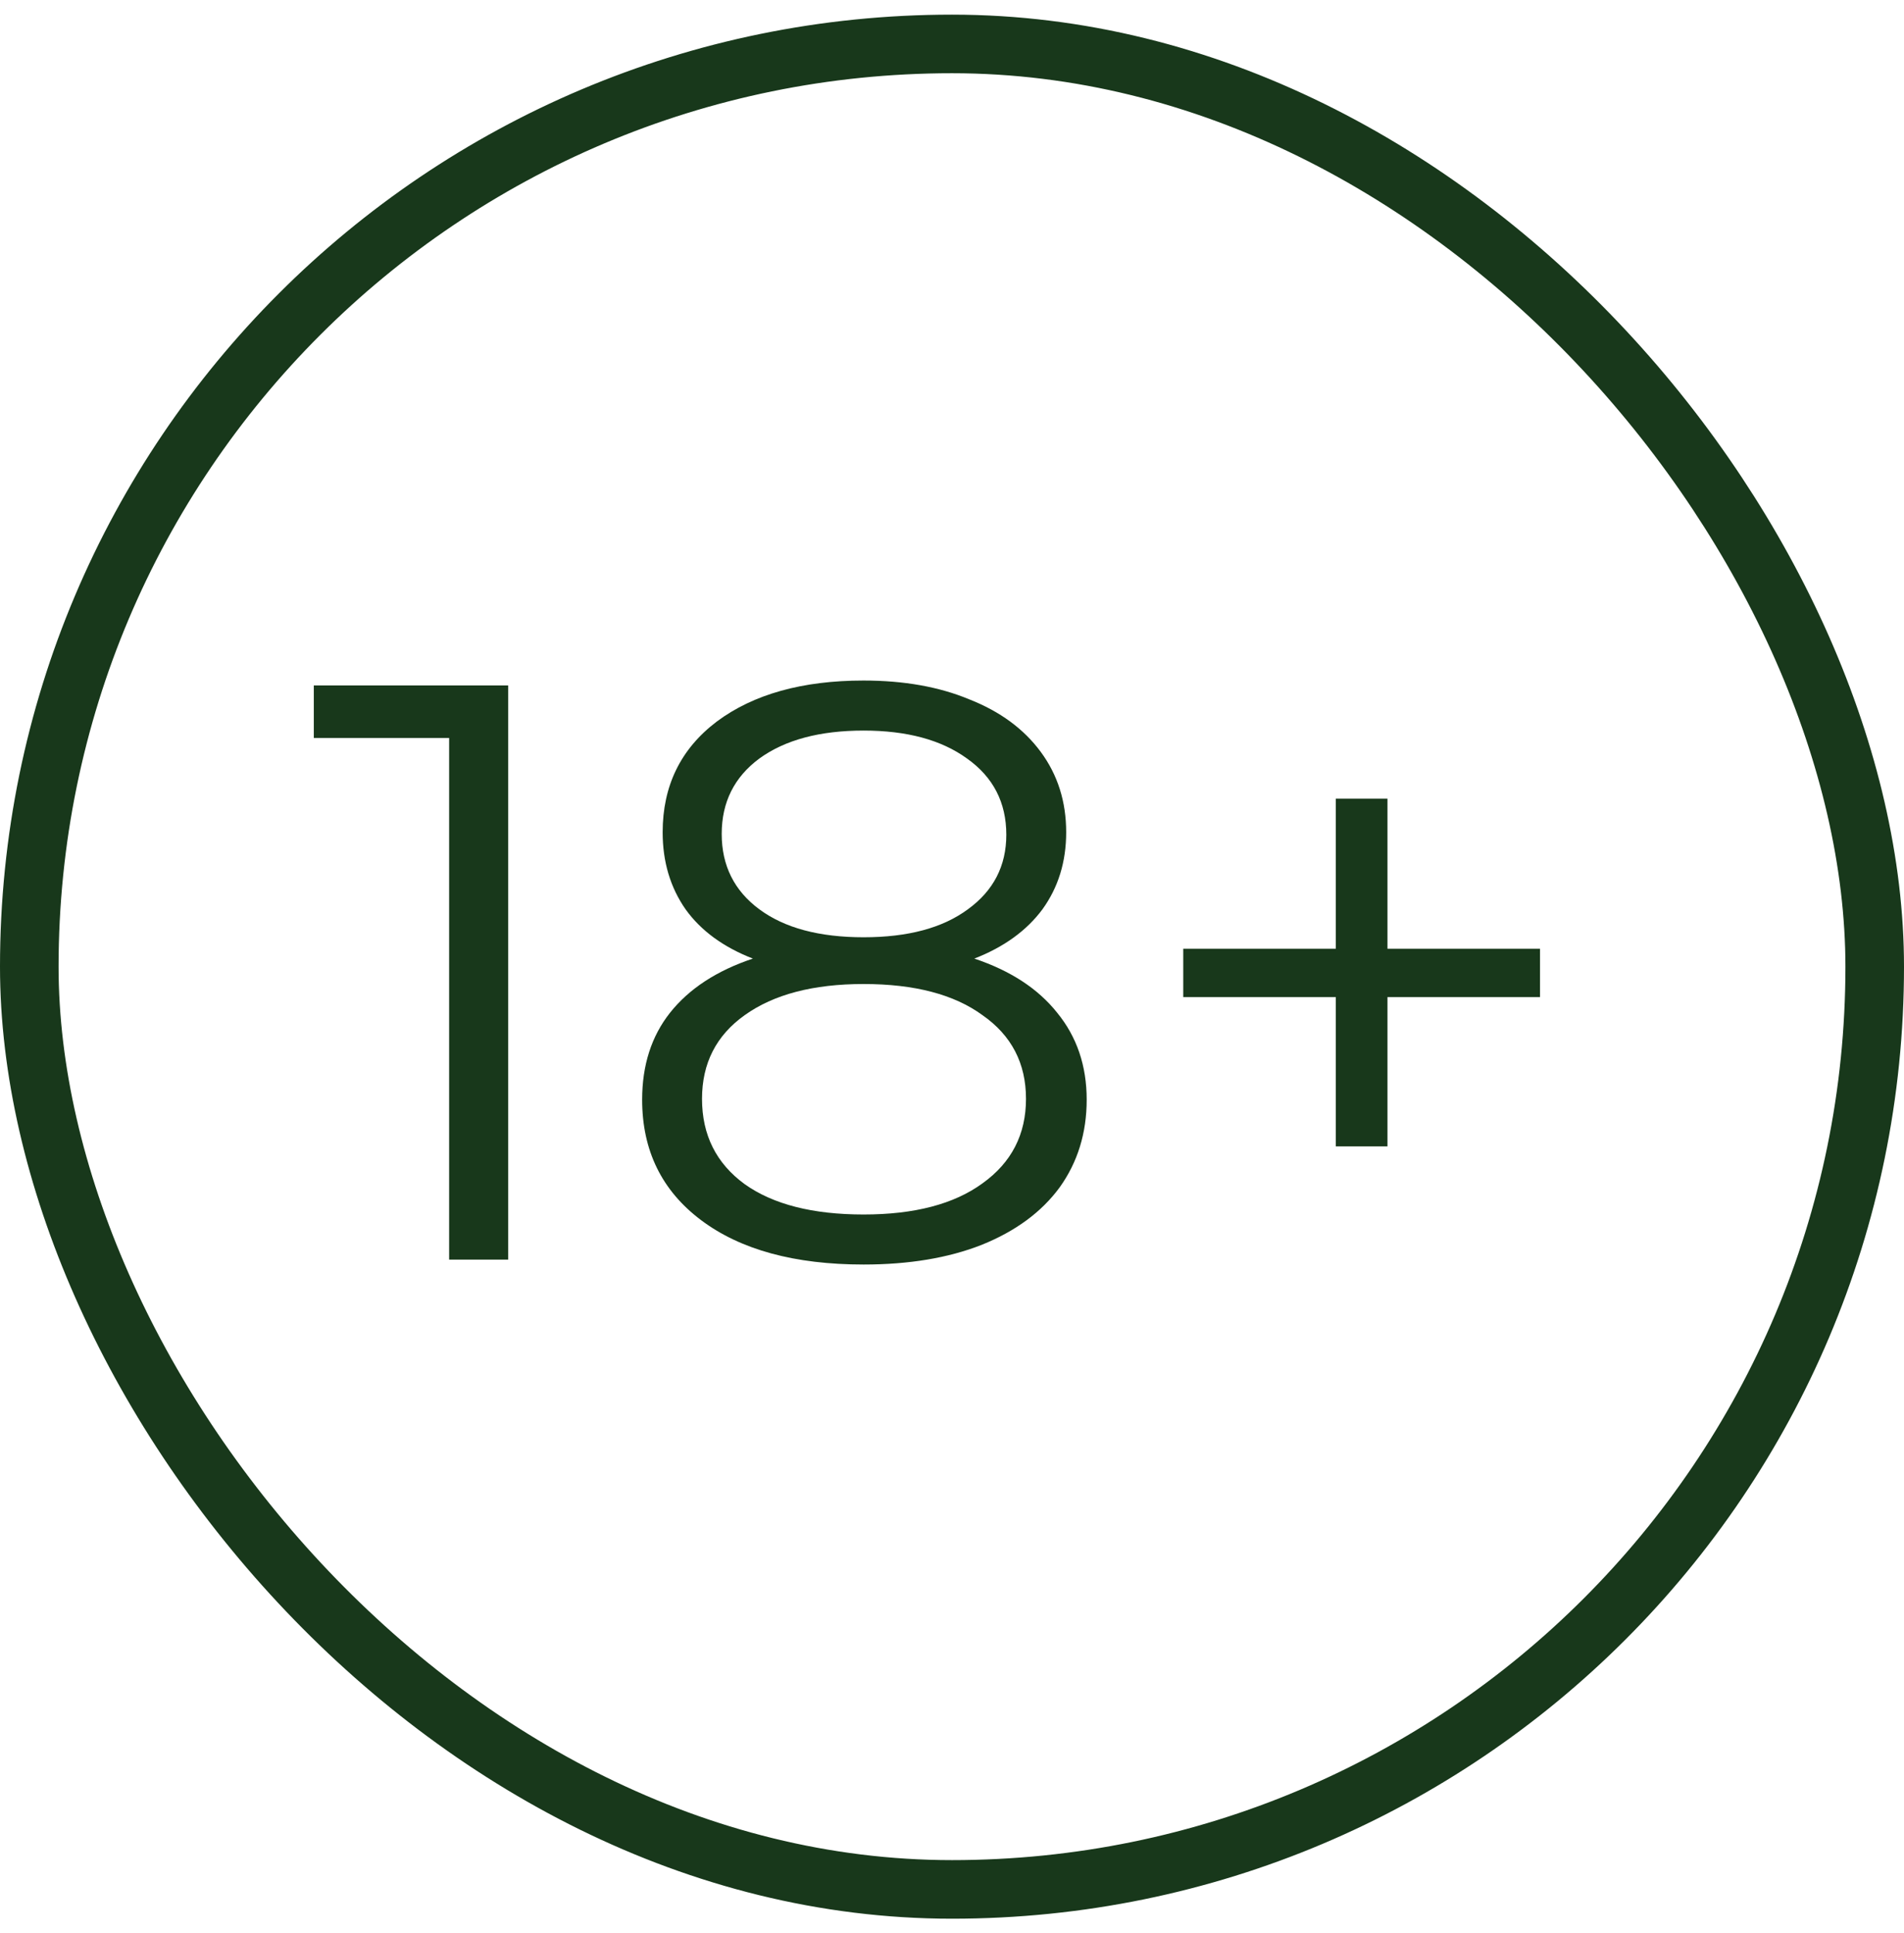 <?xml version="1.0" encoding="UTF-8"?> <svg xmlns="http://www.w3.org/2000/svg" width="65" height="66" viewBox="0 0 65 66" fill="none"> <rect x="1" y="1.5" width="63" height="63" rx="31.5" stroke="#18381B" stroke-width="2"></rect> <path d="M17.349 23.4V43H15.333V25.192H10.713V23.4H17.349ZM33.262 32.724C34.494 33.135 35.437 33.751 36.09 34.572C36.762 35.393 37.098 36.383 37.098 37.54C37.098 38.679 36.79 39.677 36.174 40.536C35.558 41.376 34.672 42.029 33.514 42.496C32.376 42.944 31.032 43.168 29.482 43.168C27.13 43.168 25.282 42.664 23.938 41.656C22.594 40.648 21.922 39.276 21.922 37.54C21.922 36.364 22.239 35.375 22.874 34.572C23.527 33.751 24.47 33.135 25.702 32.724C24.694 32.332 23.929 31.772 23.406 31.044C22.884 30.297 22.622 29.42 22.622 28.412C22.622 26.825 23.238 25.565 24.47 24.632C25.721 23.699 27.392 23.232 29.482 23.232C30.863 23.232 32.068 23.447 33.094 23.876C34.139 24.287 34.952 24.884 35.53 25.668C36.109 26.452 36.398 27.367 36.398 28.412C36.398 29.42 36.127 30.297 35.586 31.044C35.045 31.772 34.27 32.332 33.262 32.724ZM24.638 28.468C24.638 29.551 25.067 30.409 25.926 31.044C26.785 31.679 27.97 31.996 29.482 31.996C30.994 31.996 32.179 31.679 33.038 31.044C33.916 30.409 34.354 29.56 34.354 28.496C34.354 27.395 33.906 26.527 33.01 25.892C32.133 25.257 30.957 24.94 29.482 24.94C27.989 24.94 26.803 25.257 25.926 25.892C25.067 26.527 24.638 27.385 24.638 28.468ZM29.482 41.46C31.218 41.46 32.572 41.105 33.542 40.396C34.532 39.687 35.026 38.725 35.026 37.512C35.026 36.299 34.532 35.347 33.542 34.656C32.572 33.947 31.218 33.592 29.482 33.592C27.765 33.592 26.412 33.947 25.422 34.656C24.451 35.347 23.966 36.299 23.966 37.512C23.966 38.744 24.451 39.715 25.422 40.424C26.393 41.115 27.746 41.46 29.482 41.46ZM52.574 34.04H47.366V39.136H45.602V34.04H40.394V32.388H45.602V27.264H47.366V32.388H52.574V34.04Z" fill="#18381B"></path> </svg> 